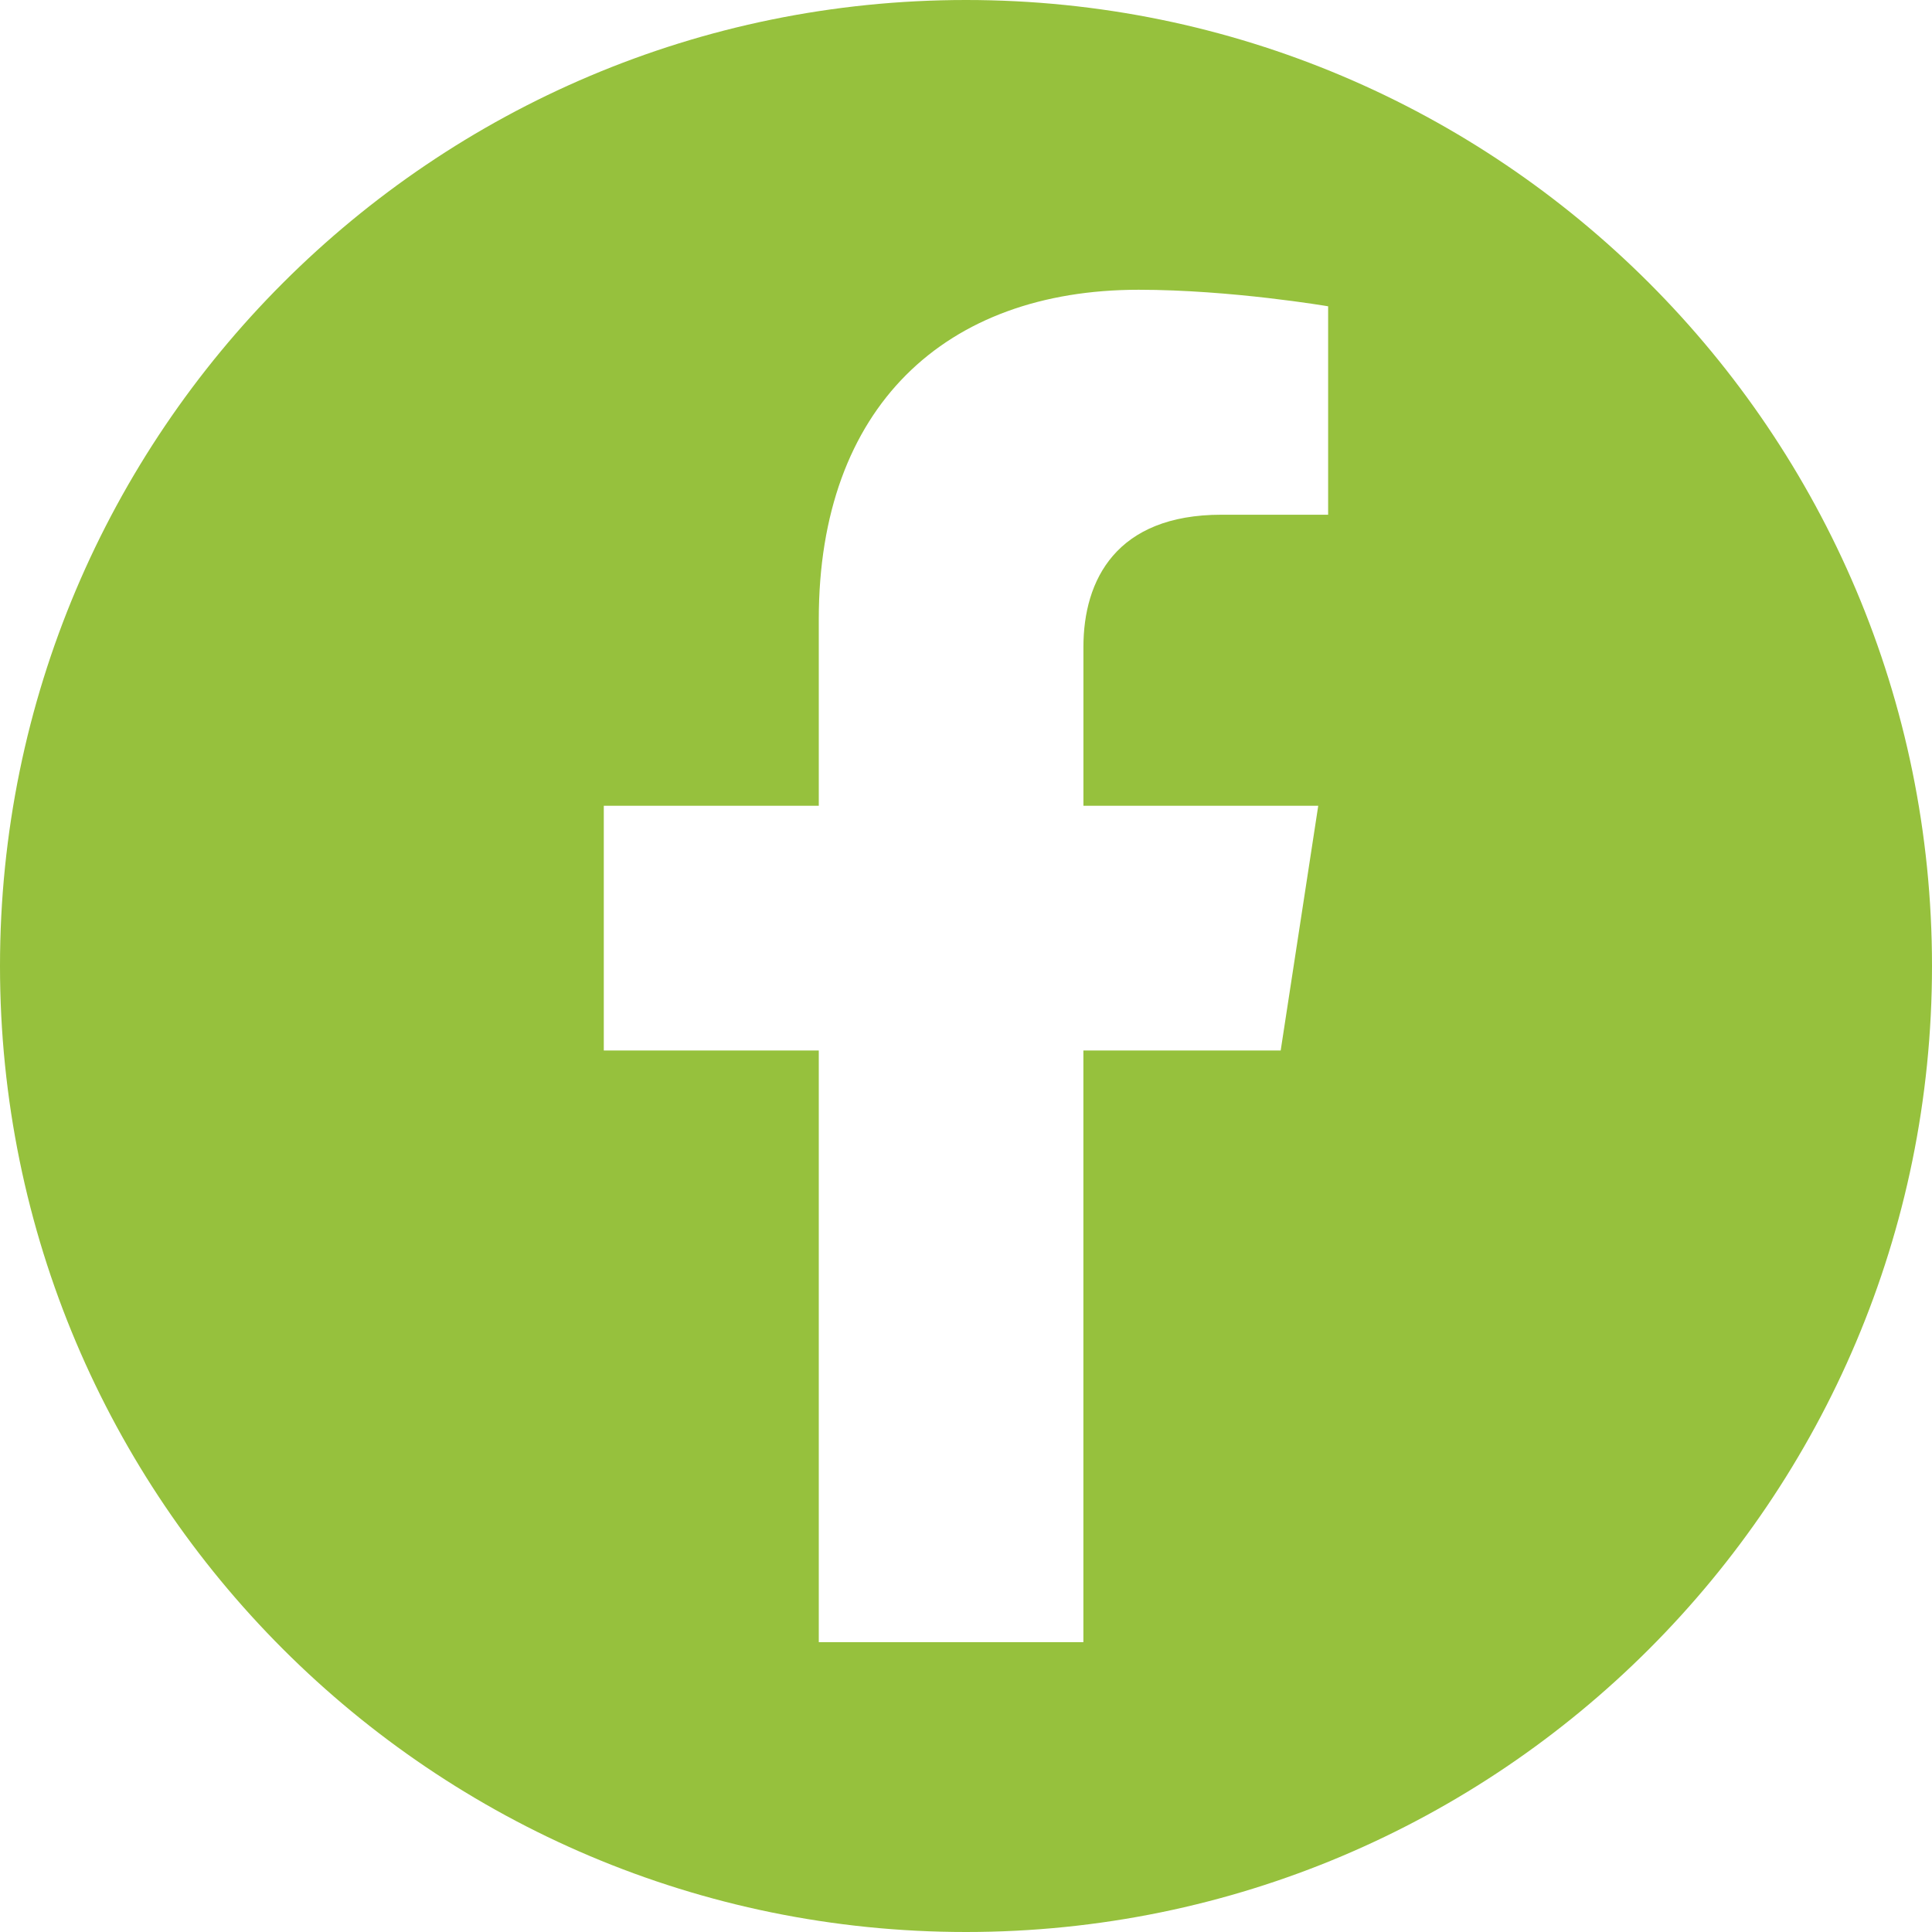 <svg viewBox="0 0 500 500" xmlns="http://www.w3.org/2000/svg"><path d="m250 0c-138.07 0-250 111.93-250 250s111.93 250 250 250 250-111.93 250-250-111.93-250-250-250zm93.73 133.21h-27.63c-27.22 0-35.71 16.89-35.71 34.22v41.1h60.77l-9.72 63.34h-51.06v153.12h-68.48v-153.12h-55.64v-63.34h55.64v-48.28c0-54.92 32.71-85.26 82.77-85.26 23.97 0 49.05 4.28 49.05 4.28v53.93z" fill="#96c13d"/></svg>
